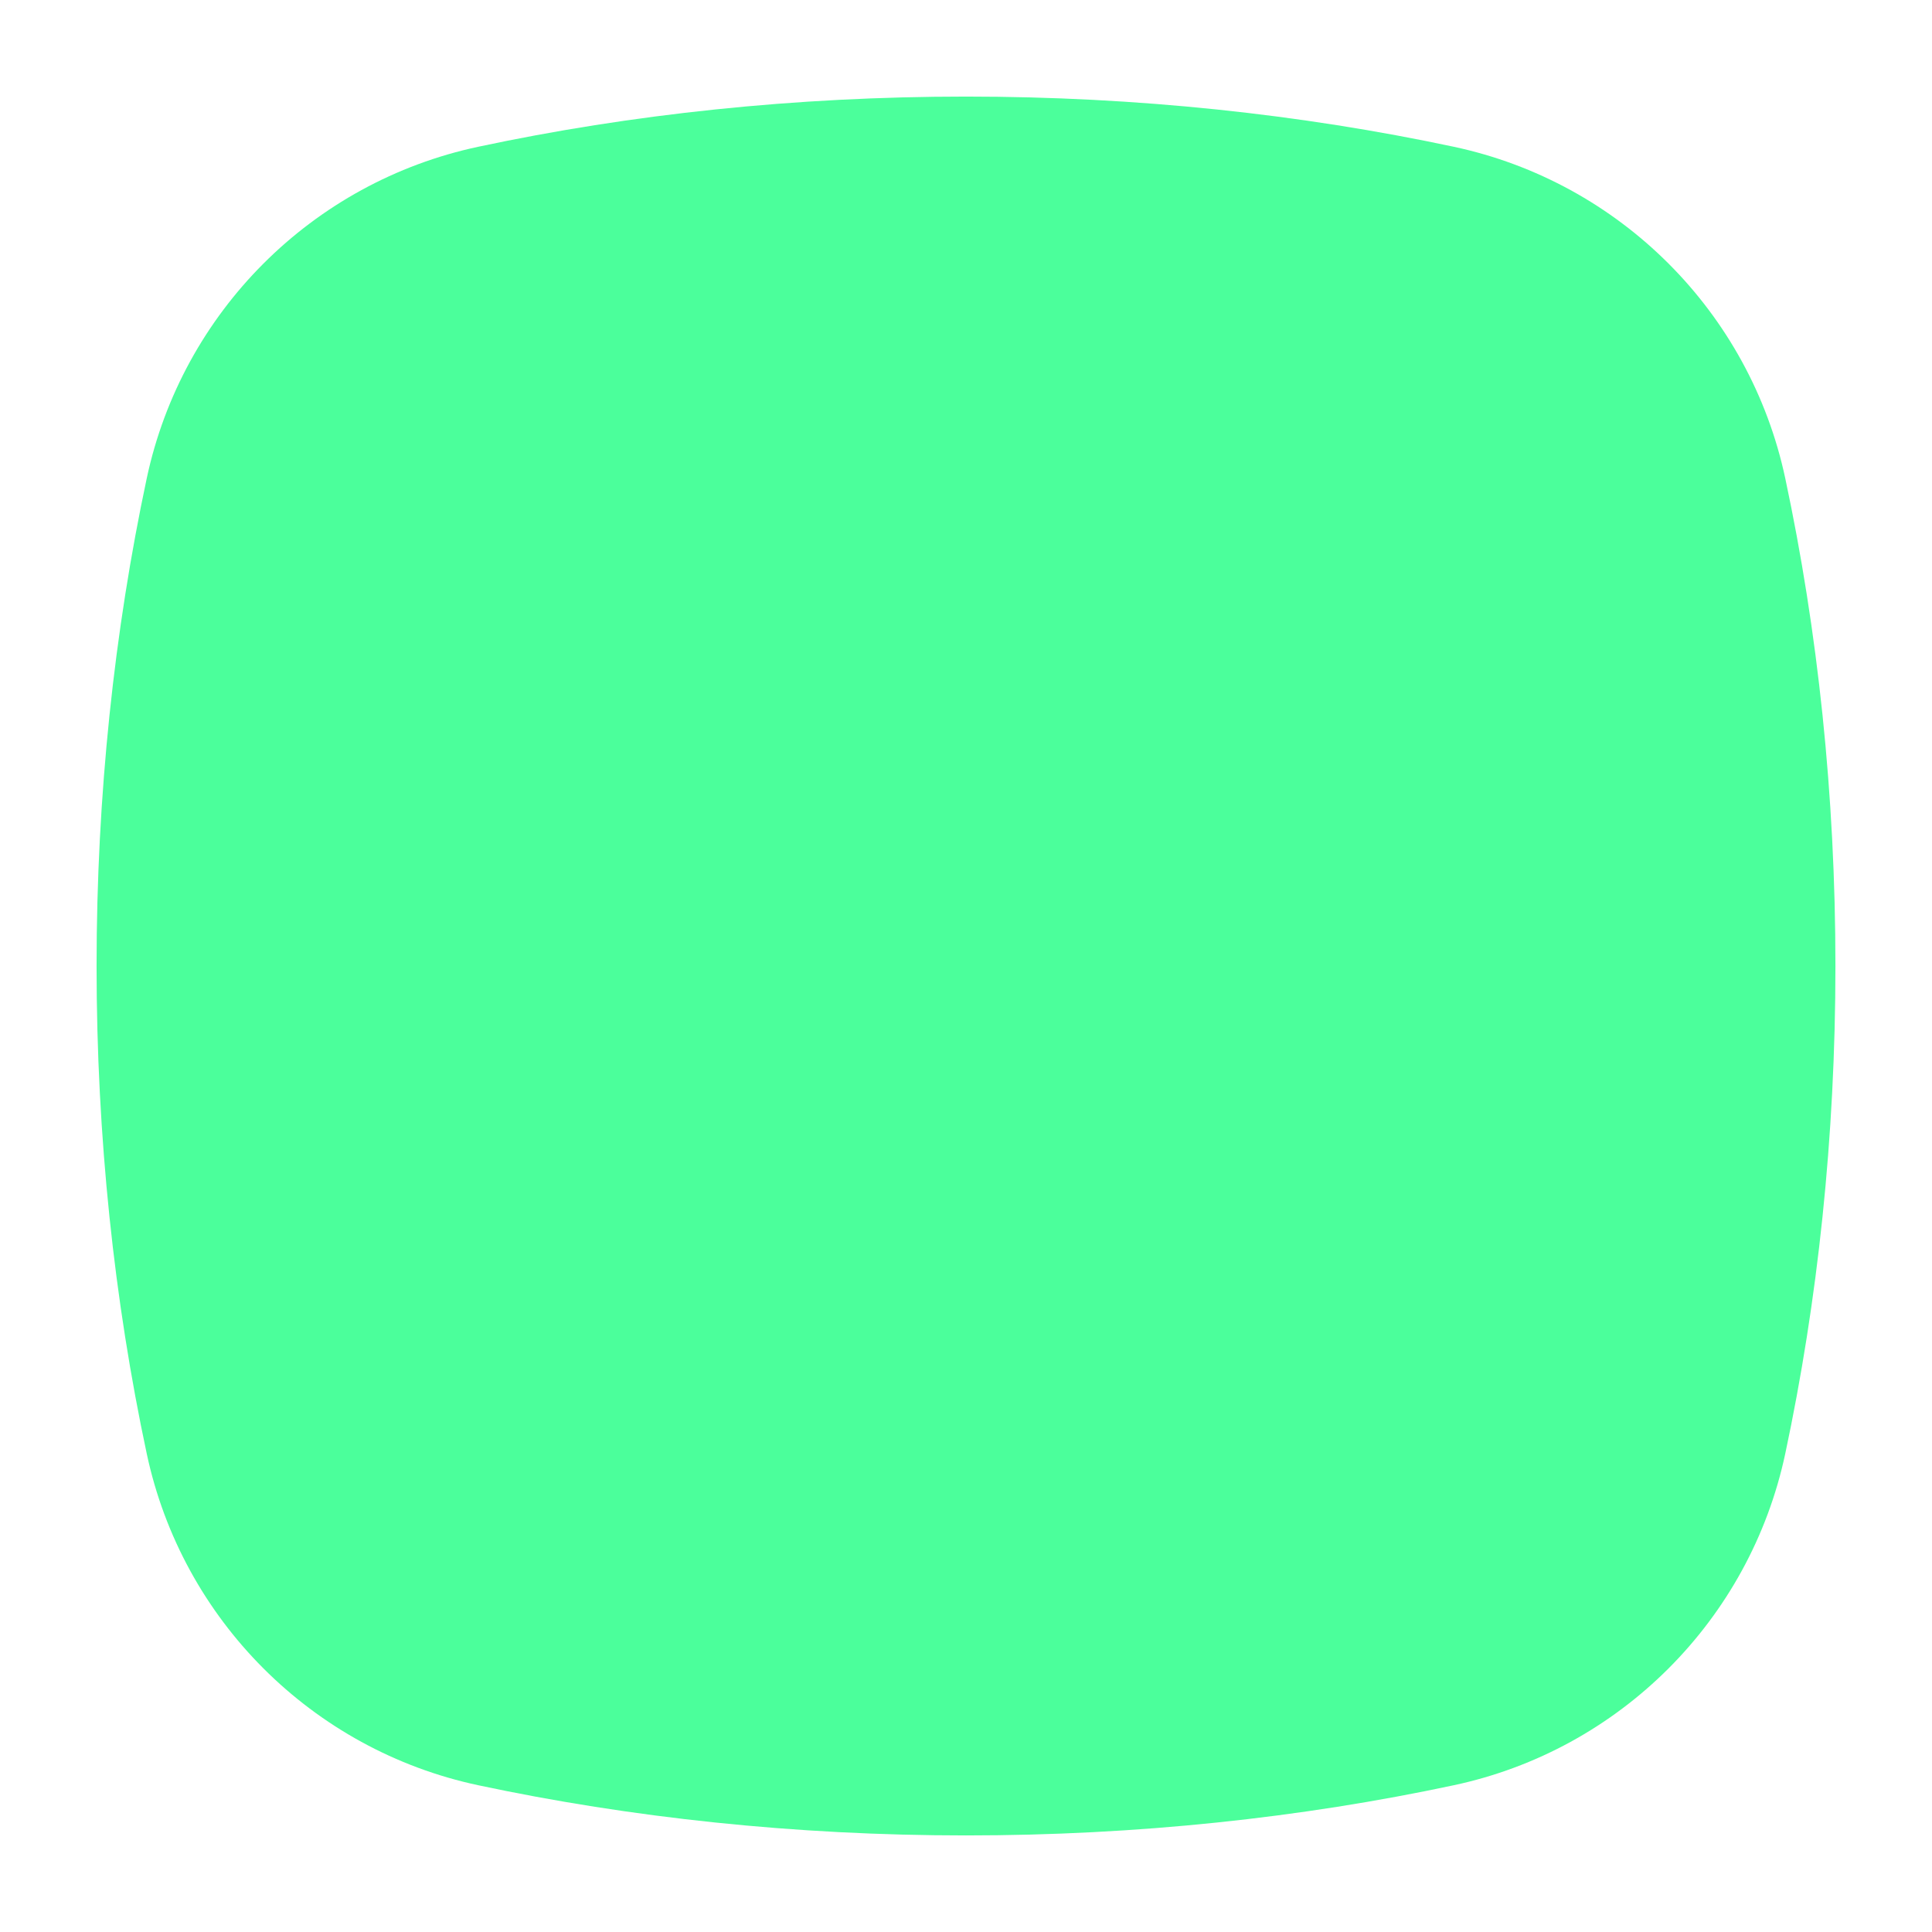 <svg xmlns="http://www.w3.org/2000/svg" id="Layer_1" viewBox="0 0 283.46 283.46"><defs><style> .st0 { fill: #4bff9b; } </style></defs><path class="st0" d="M70.18,21.53c-24.37,5.19-43.46,24.28-48.65,48.65-4.76,22.37-7.36,46.45-7.36,71.55s2.59,49.19,7.36,71.55c5.19,24.37,24.28,43.46,48.65,48.65,22.37,4.76,46.45,7.36,71.55,7.36s49.19-2.59,71.55-7.36c24.37-5.19,43.46-24.28,48.65-48.65,4.76-22.37,7.36-46.45,7.36-71.55s-2.59-49.19-7.36-71.55c-5.19-24.37-24.28-43.46-48.65-48.65-22.37-4.76-46.45-7.36-71.55-7.36s-49.19,2.59-71.55,7.36"></path></svg>